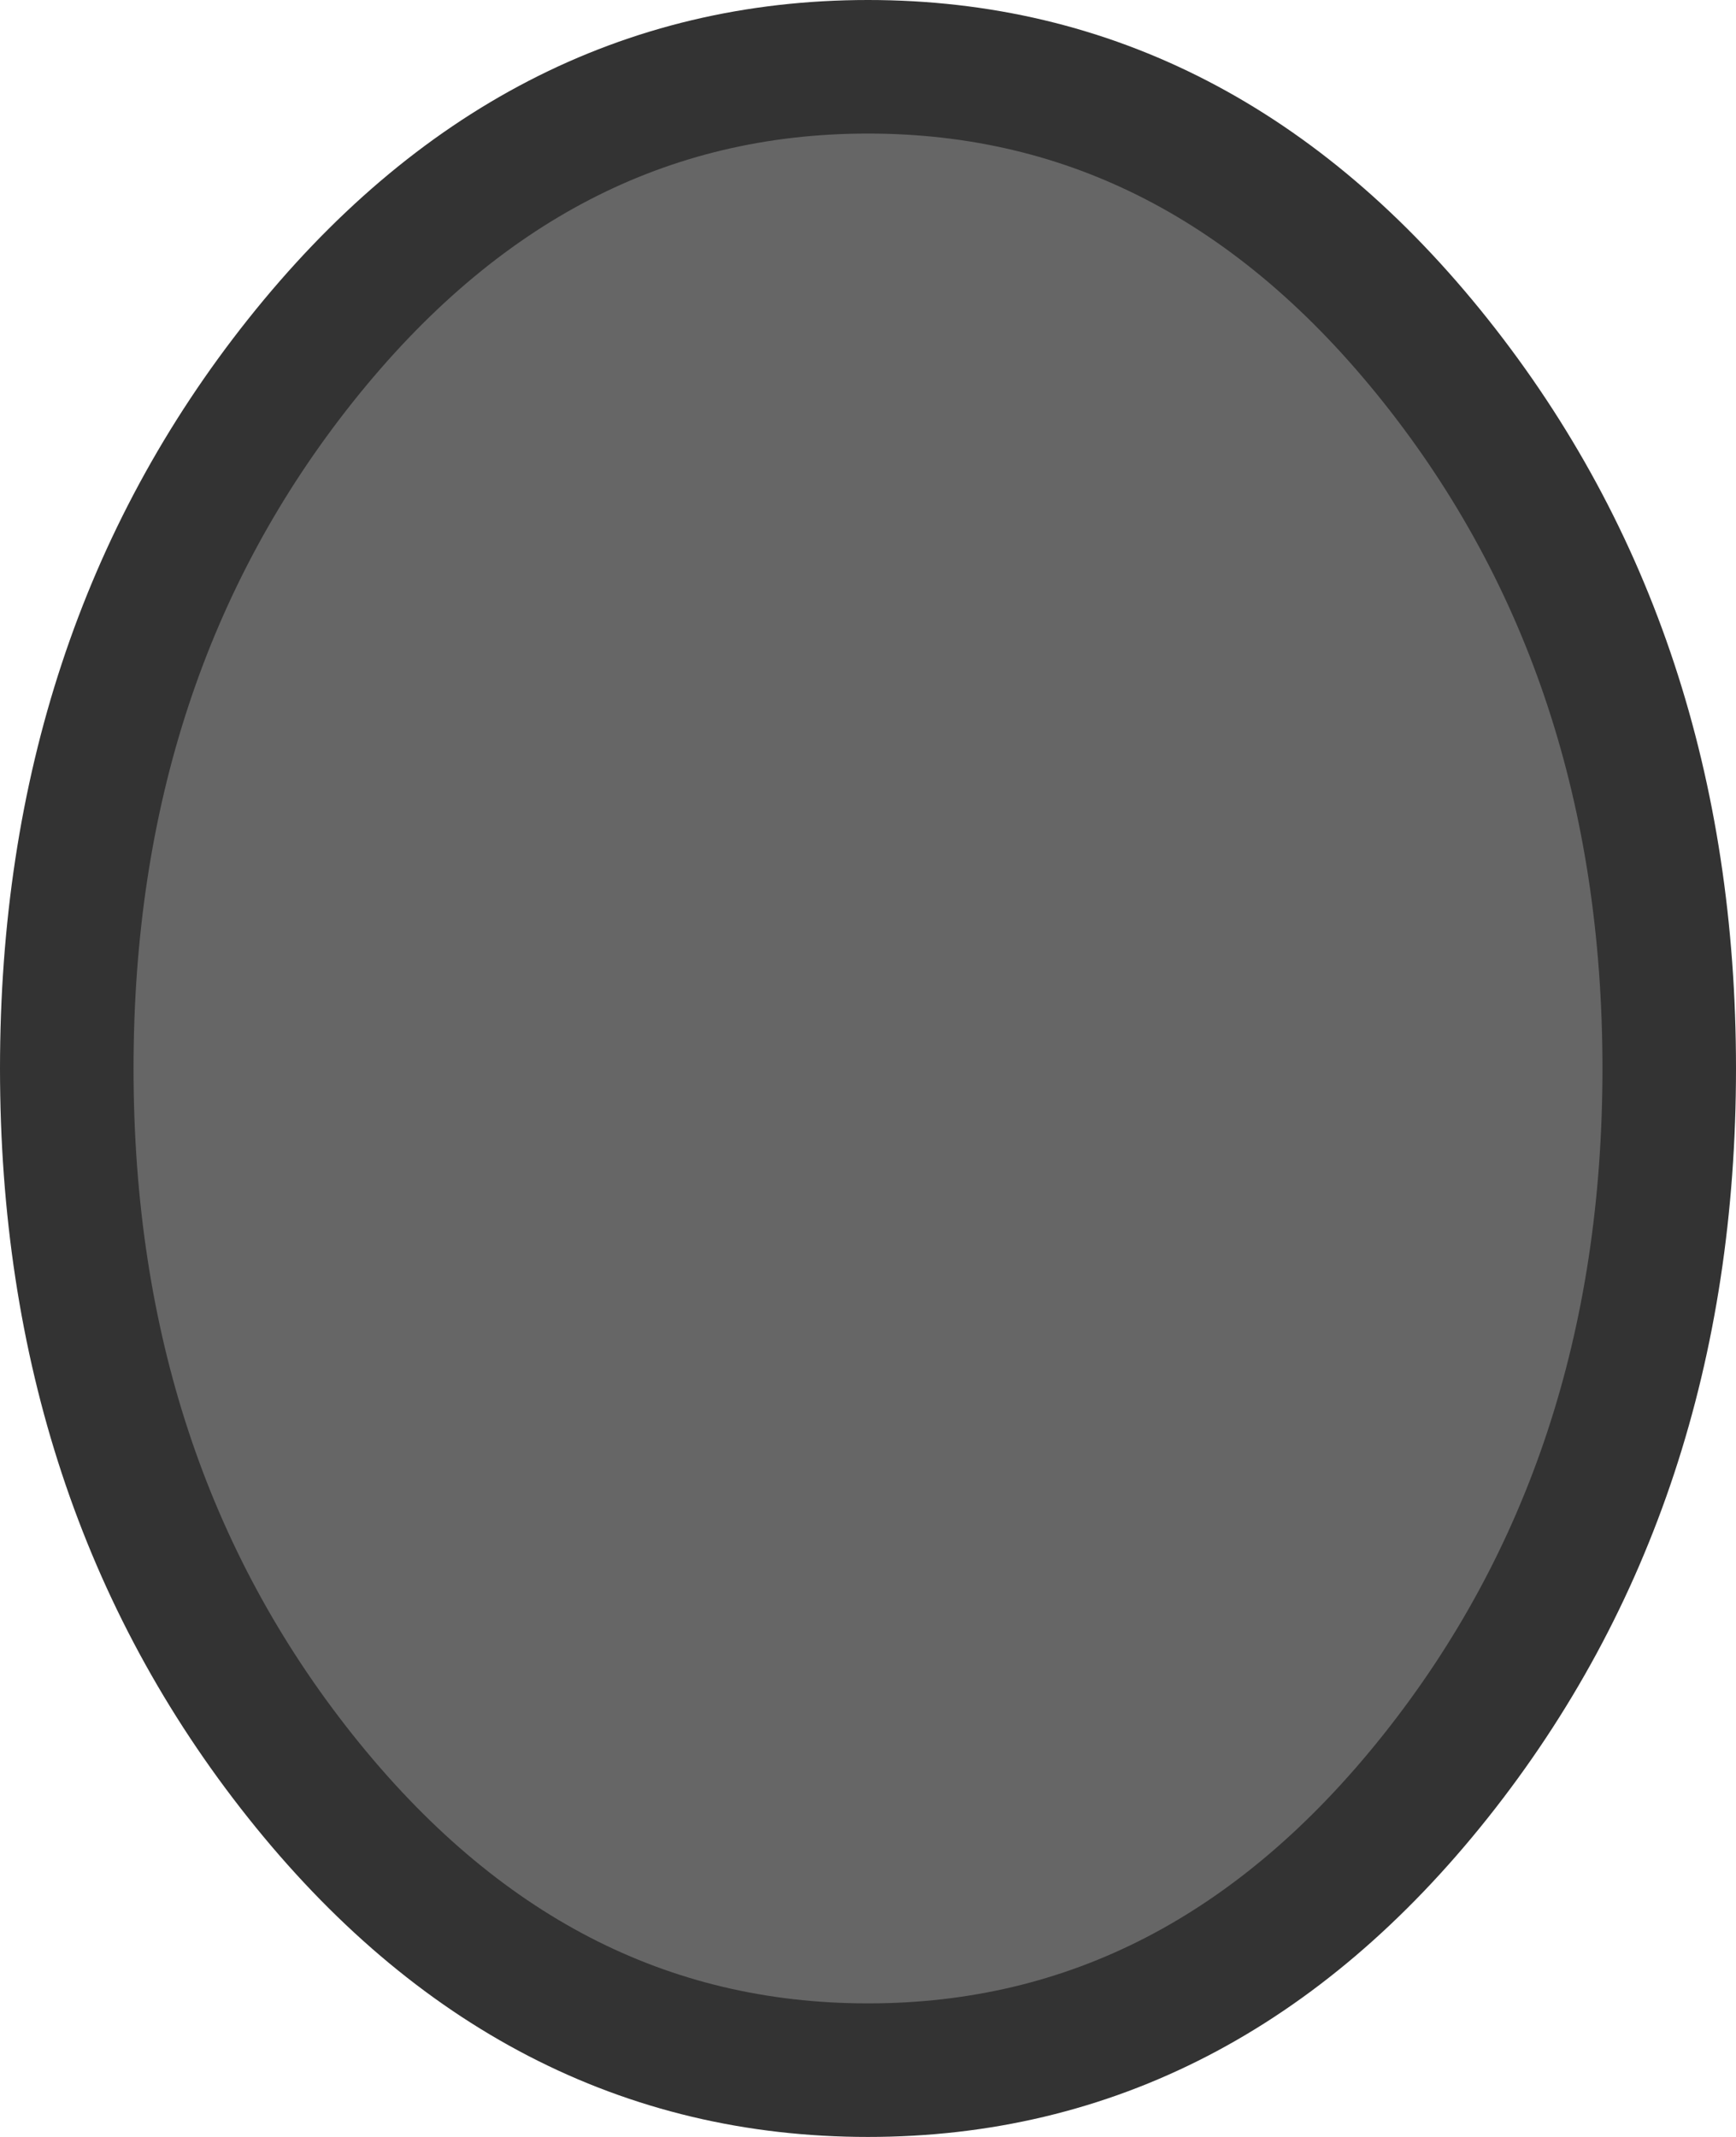 <?xml version="1.0" encoding="UTF-8" standalone="no"?>
<svg xmlns:xlink="http://www.w3.org/1999/xlink" height="16.0px" width="13.0px" xmlns="http://www.w3.org/2000/svg">
  <g transform="matrix(1.0, 0.0, 0.0, 1.0, 7.55, 8.0)">
    <path d="M-1.05 -7.5 Q1.45 -7.5 3.2 -5.3 4.95 -3.1 4.95 0.0 4.95 3.1 3.2 5.3 1.45 7.5 -1.05 7.5 -3.55 7.5 -5.3 5.3 -7.05 3.1 -7.05 0.0 -7.05 -3.1 -5.3 -5.3 -3.55 -7.5 -1.05 -7.5" fill="#666666" fill-rule="evenodd" stroke="none"/>
    <path d="M-1.05 -7.5 Q1.45 -7.5 3.2 -5.3 4.95 -3.1 4.95 0.0 4.95 3.1 3.2 5.3 1.45 7.5 -1.05 7.5 -3.55 7.5 -5.3 5.3 -7.05 3.1 -7.05 0.0 -7.05 -3.1 -5.3 -5.3 -3.55 -7.5 -1.05 -7.5 Z" fill="none" stroke="#333333" stroke-linecap="round" stroke-linejoin="round" stroke-width="1.0"/>
  </g>
</svg>
